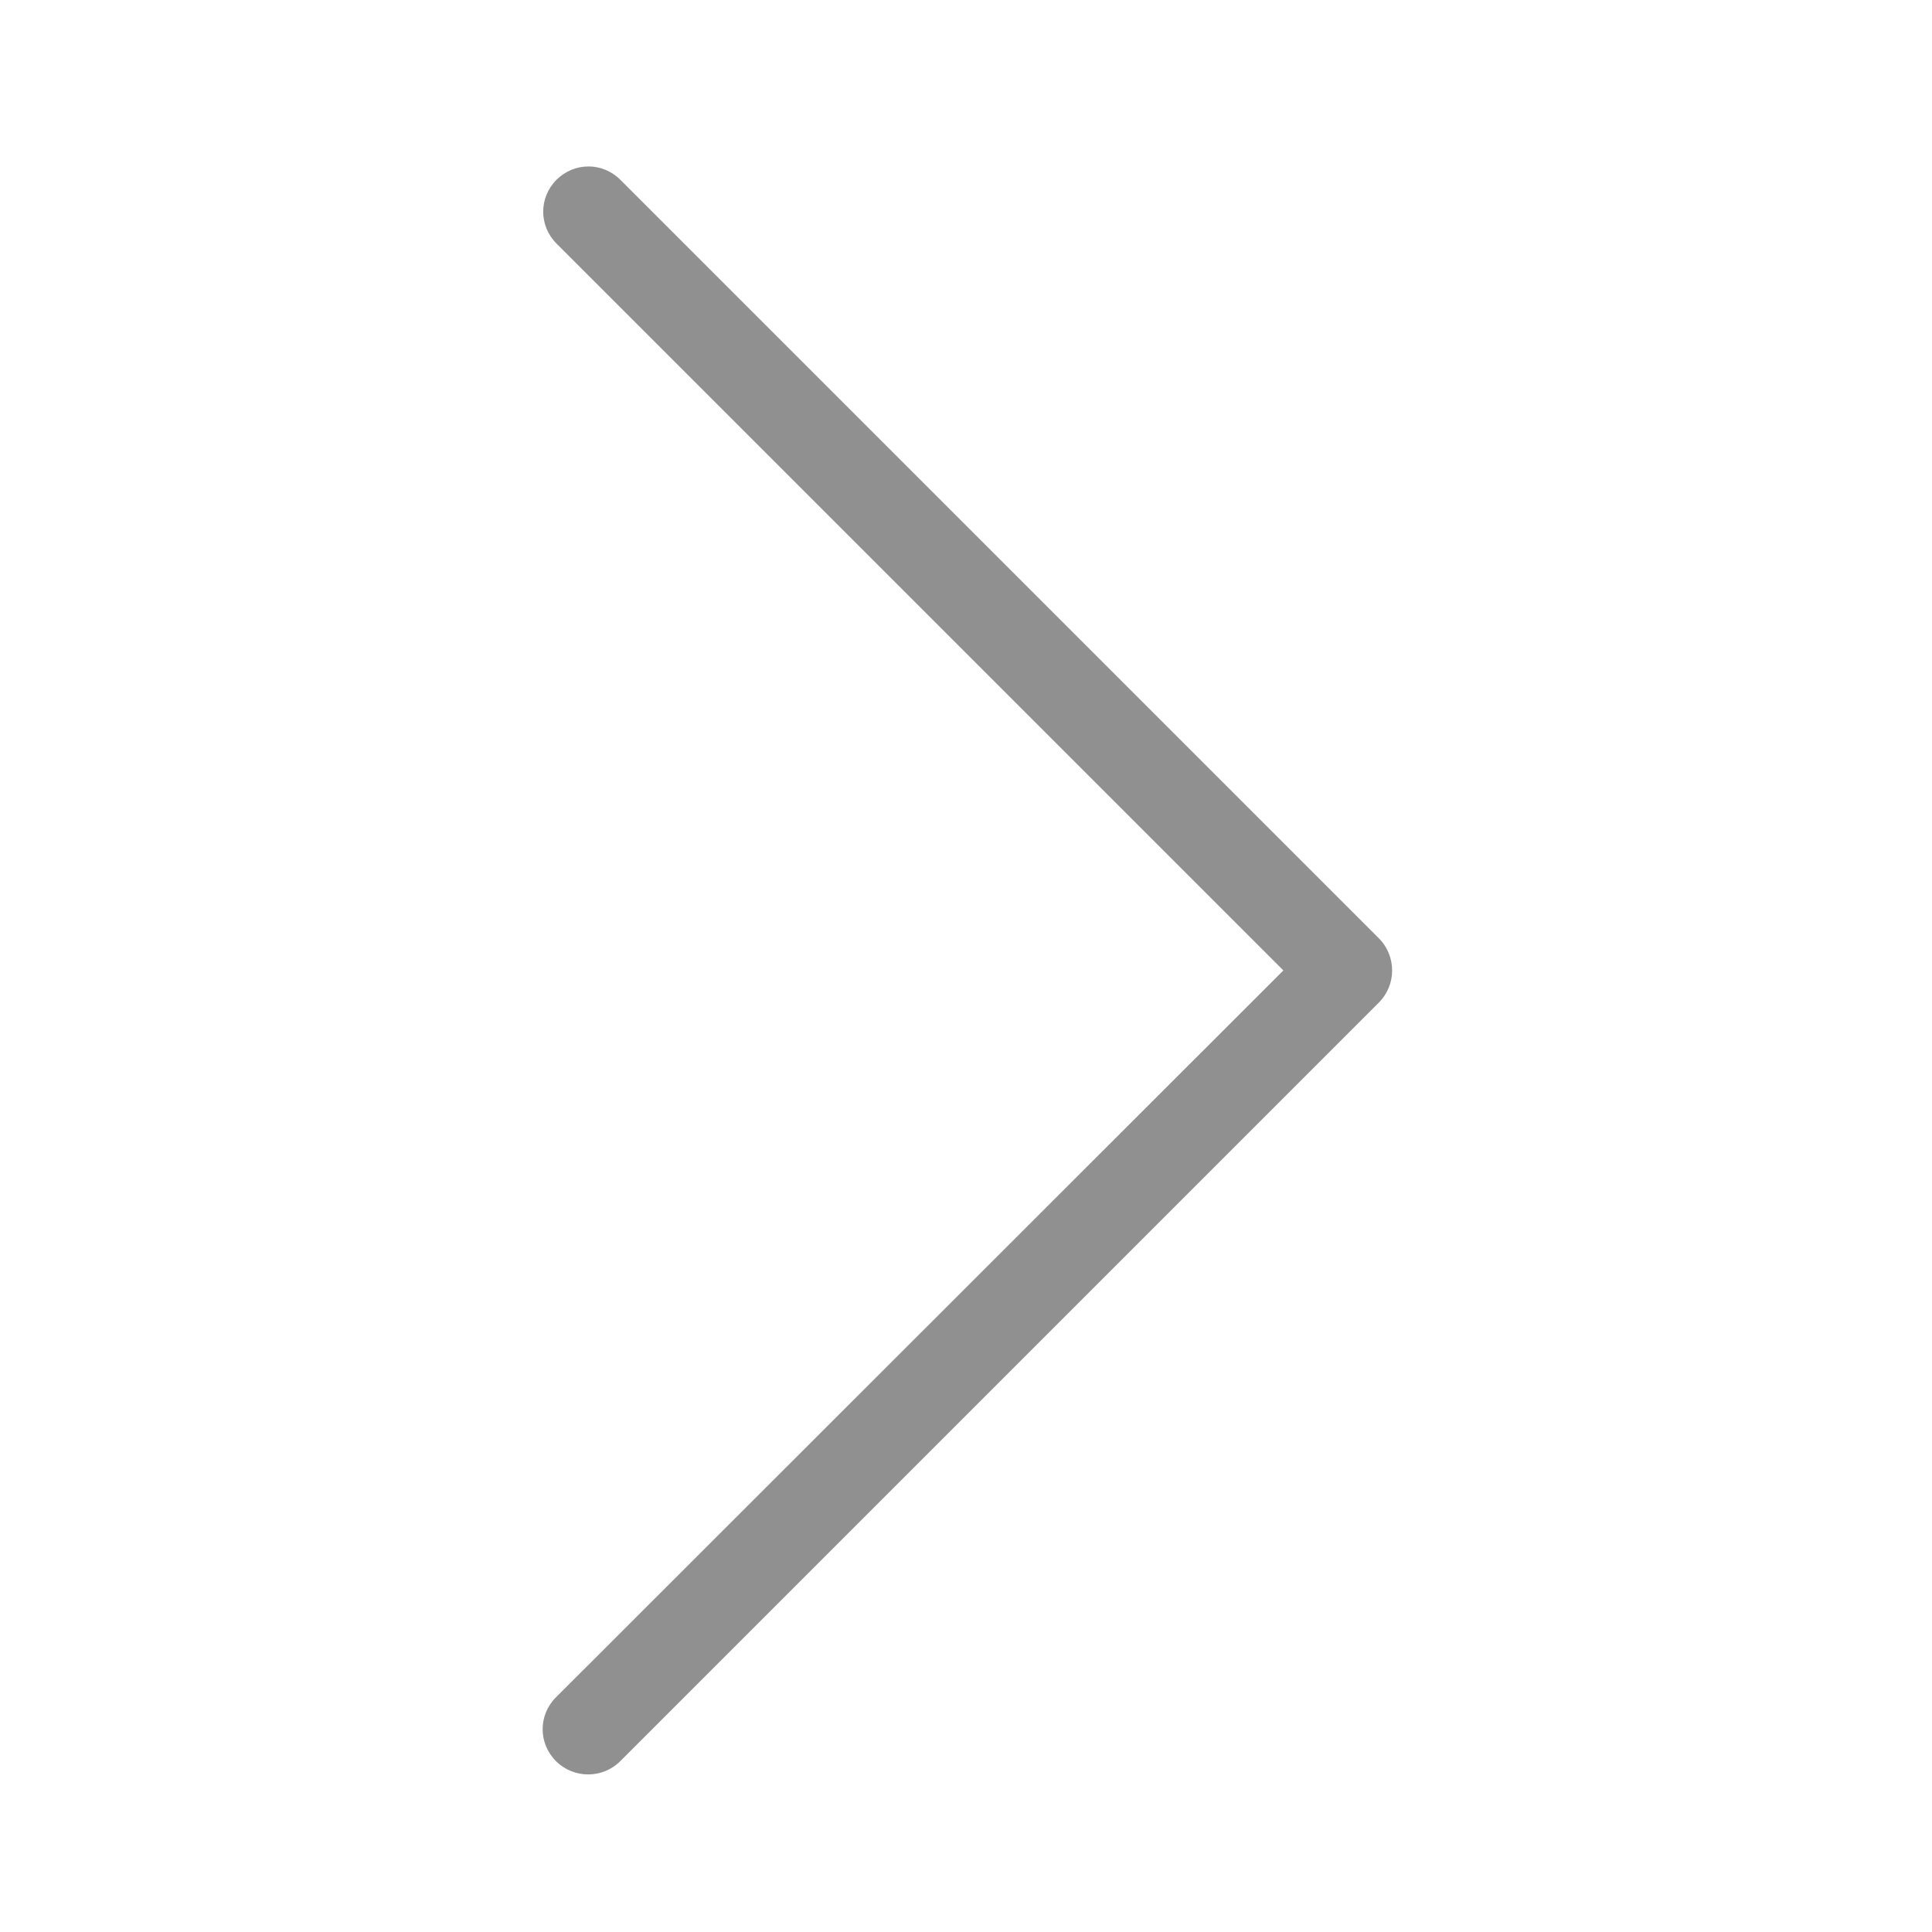 <?xml version="1.0" encoding="utf-8"?>
<!-- Generator: Adobe Illustrator 21.0.2, SVG Export Plug-In . SVG Version: 6.00 Build 0)  -->
<svg version="1.1" id="Layer_1" xmlns="http://www.w3.org/2000/svg" xmlns:xlink="http://www.w3.org/1999/xlink" x="0px" y="0px"
	 viewBox="0 0 348.2 348.2" style="enable-background:new 0 0 348.2 348.2;" xml:space="preserve">
<style type="text/css">
	.st0{fill:#909090;}
</style>
<path class="st0" d="M231.3,174.9l-131-131c-3.2-3.2-3.2-8.3,0-11.5s8.3-3.2,11.5,0l136.7,136.7c1.6,1.6,2.4,3.7,2.4,5.8
	s-0.8,4.2-2.4,5.8L111.8,317.4c-1.6,1.6-3.7,2.4-5.8,2.4c-2.1,0-4.2-0.8-5.8-2.4c-3.2-3.2-3.2-8.3,0-11.5L231.3,174.9z"/>
</svg>
